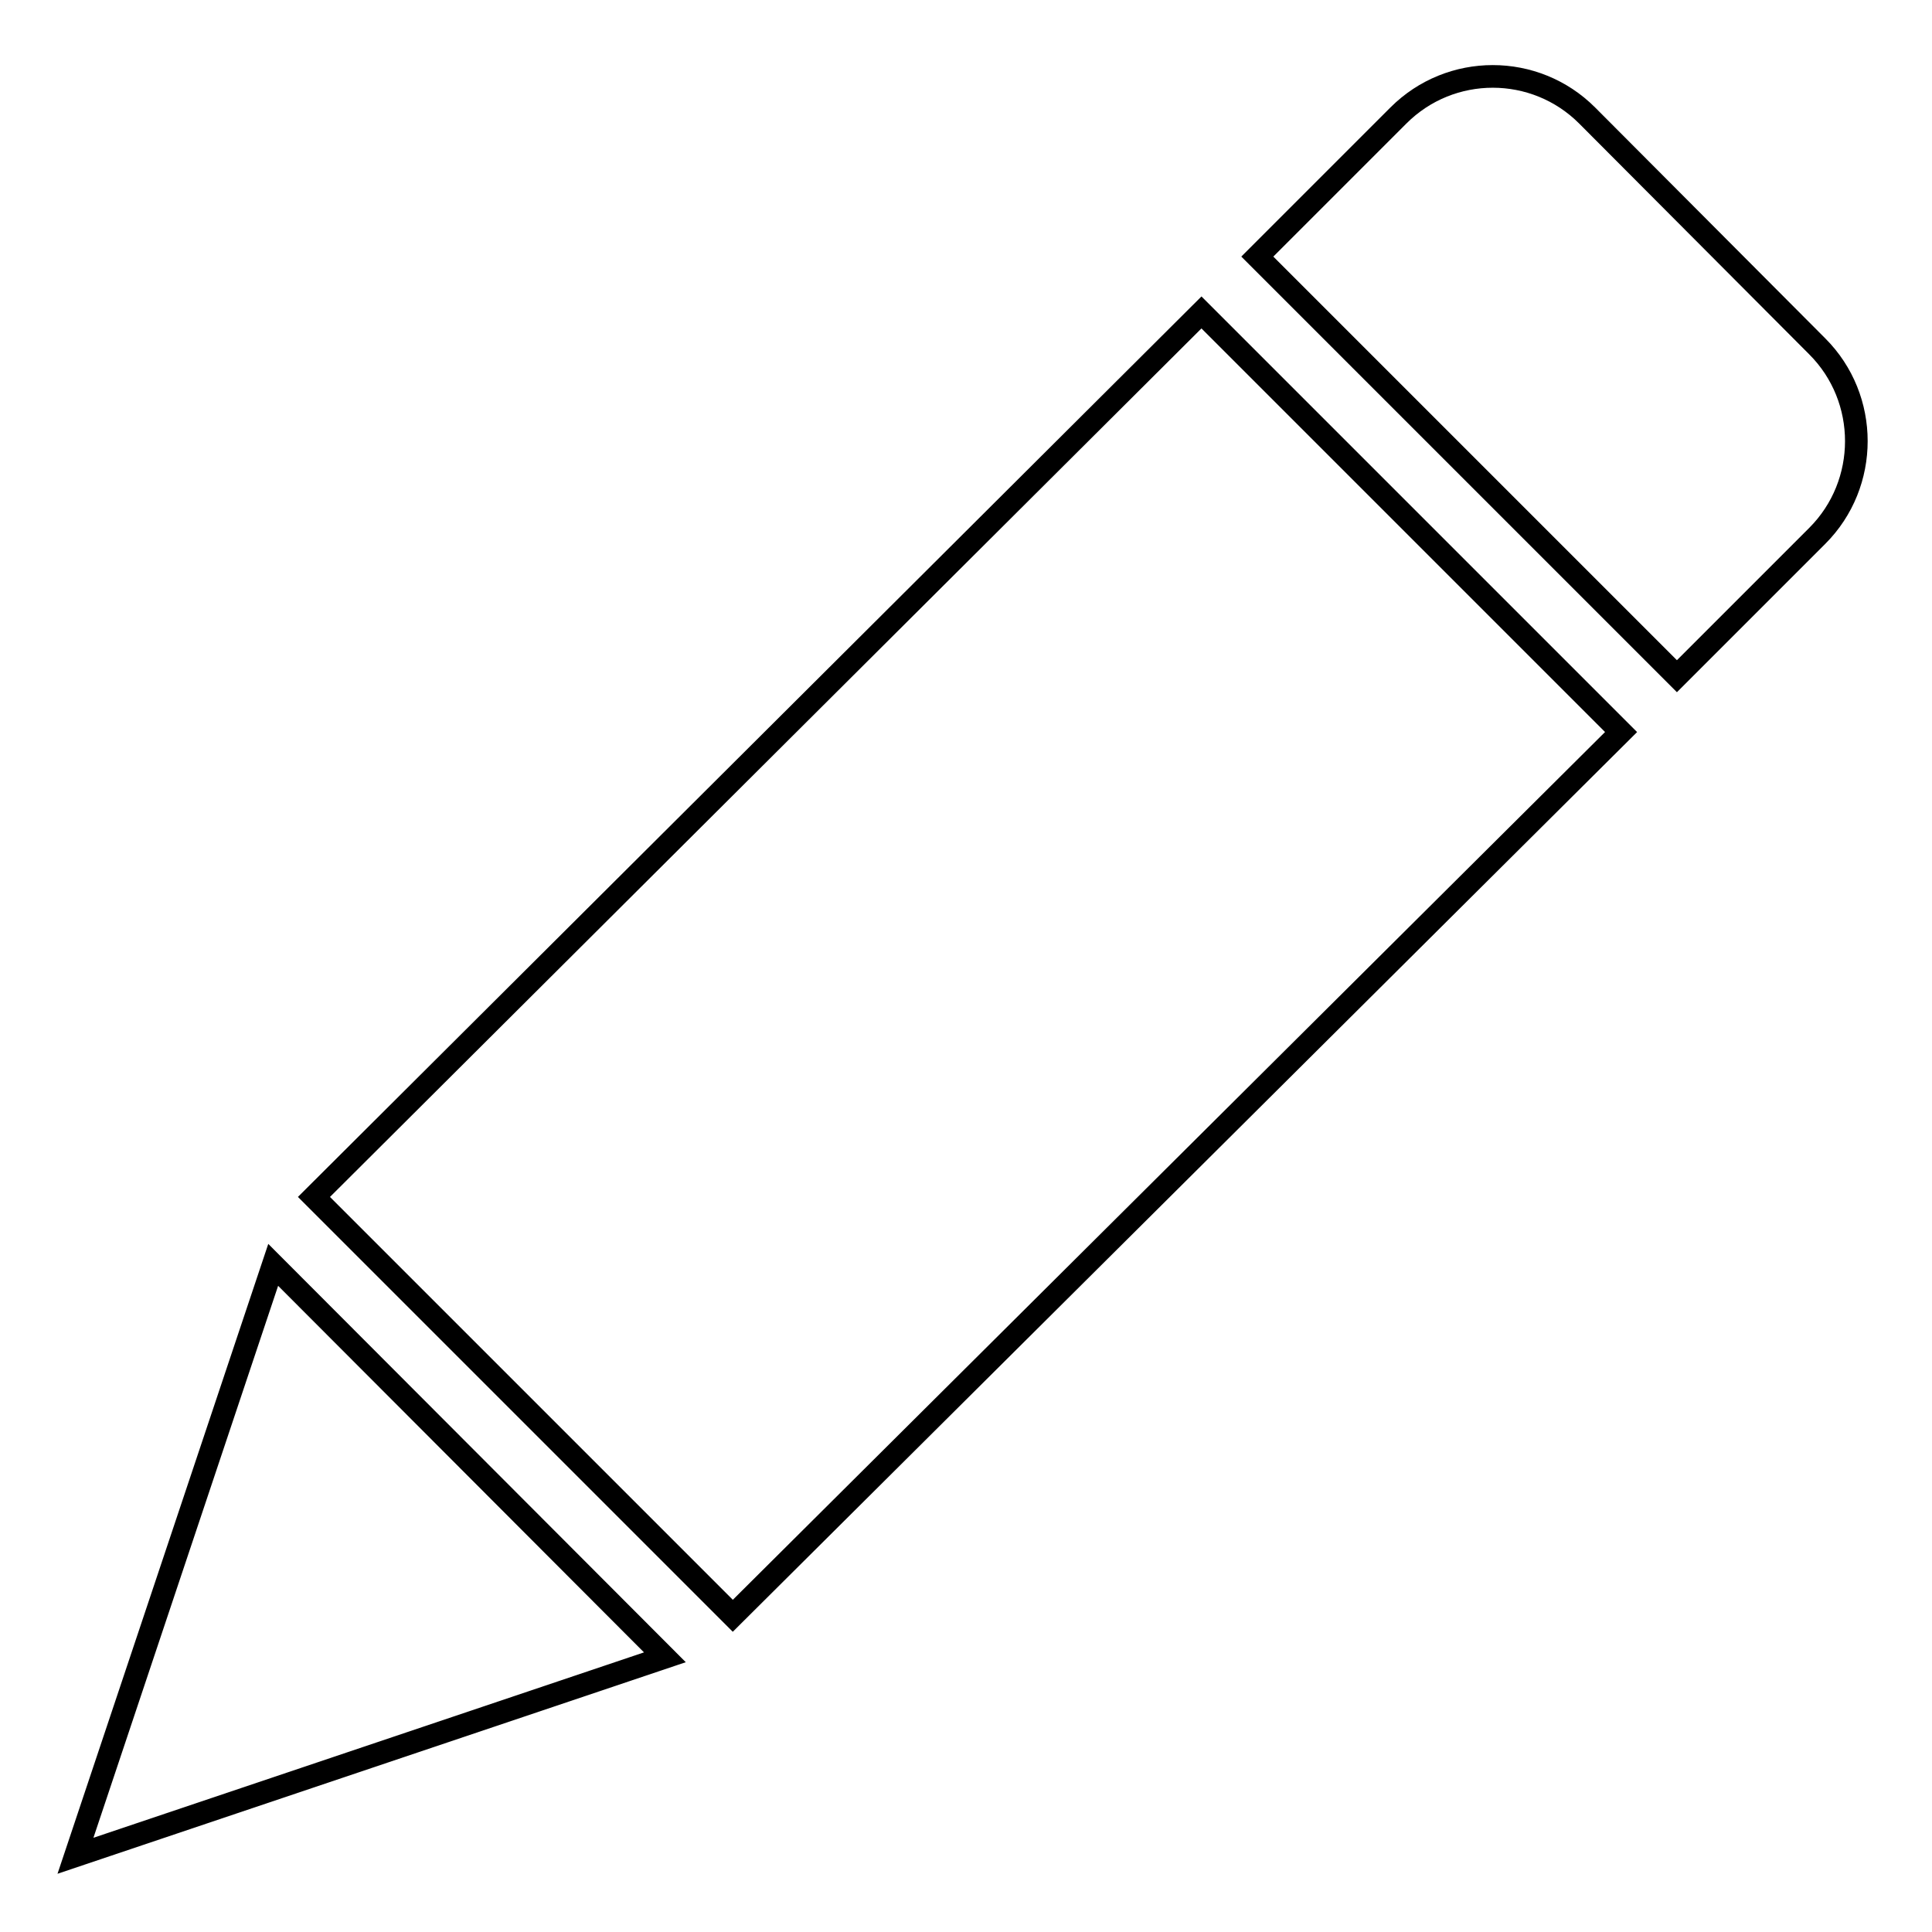 <?xml version="1.0" encoding="utf-8"?>
<!-- Svg Vector Icons : http://www.onlinewebfonts.com/icon -->
<!DOCTYPE svg PUBLIC "-//W3C//DTD SVG 1.1//EN" "http://www.w3.org/Graphics/SVG/1.1/DTD/svg11.dtd">
<svg version="1.1" xmlns="http://www.w3.org/2000/svg" xmlns:xlink="http://www.w3.org/1999/xlink" x="0px" y="0px" viewBox="0 0 256 256" enable-background="new 0 0 256 256" xml:space="preserve">
<g><g><path stroke-width="3" fill-opacity="0" stroke="#000000"  d="M240.8,45.9l-30.5-30.6c-6.9-6.9-18.1-6.9-25,0L166.6,34l55.6,55.6L240.8,71C247.7,64.1,247.7,52.8,240.8,45.9z"/><path stroke-width="3" fill-opacity="0" stroke="#000000"  d="M97.1,214.1L214.8,97l-55.6-55.6L41.6,158.6L97.1,214.1z"/><path stroke-width="3" fill-opacity="0" stroke="#000000"  d="M36.2,167.6L10,245.9l78.1-26.3L36.2,167.6z"/></g></g>
</svg>
